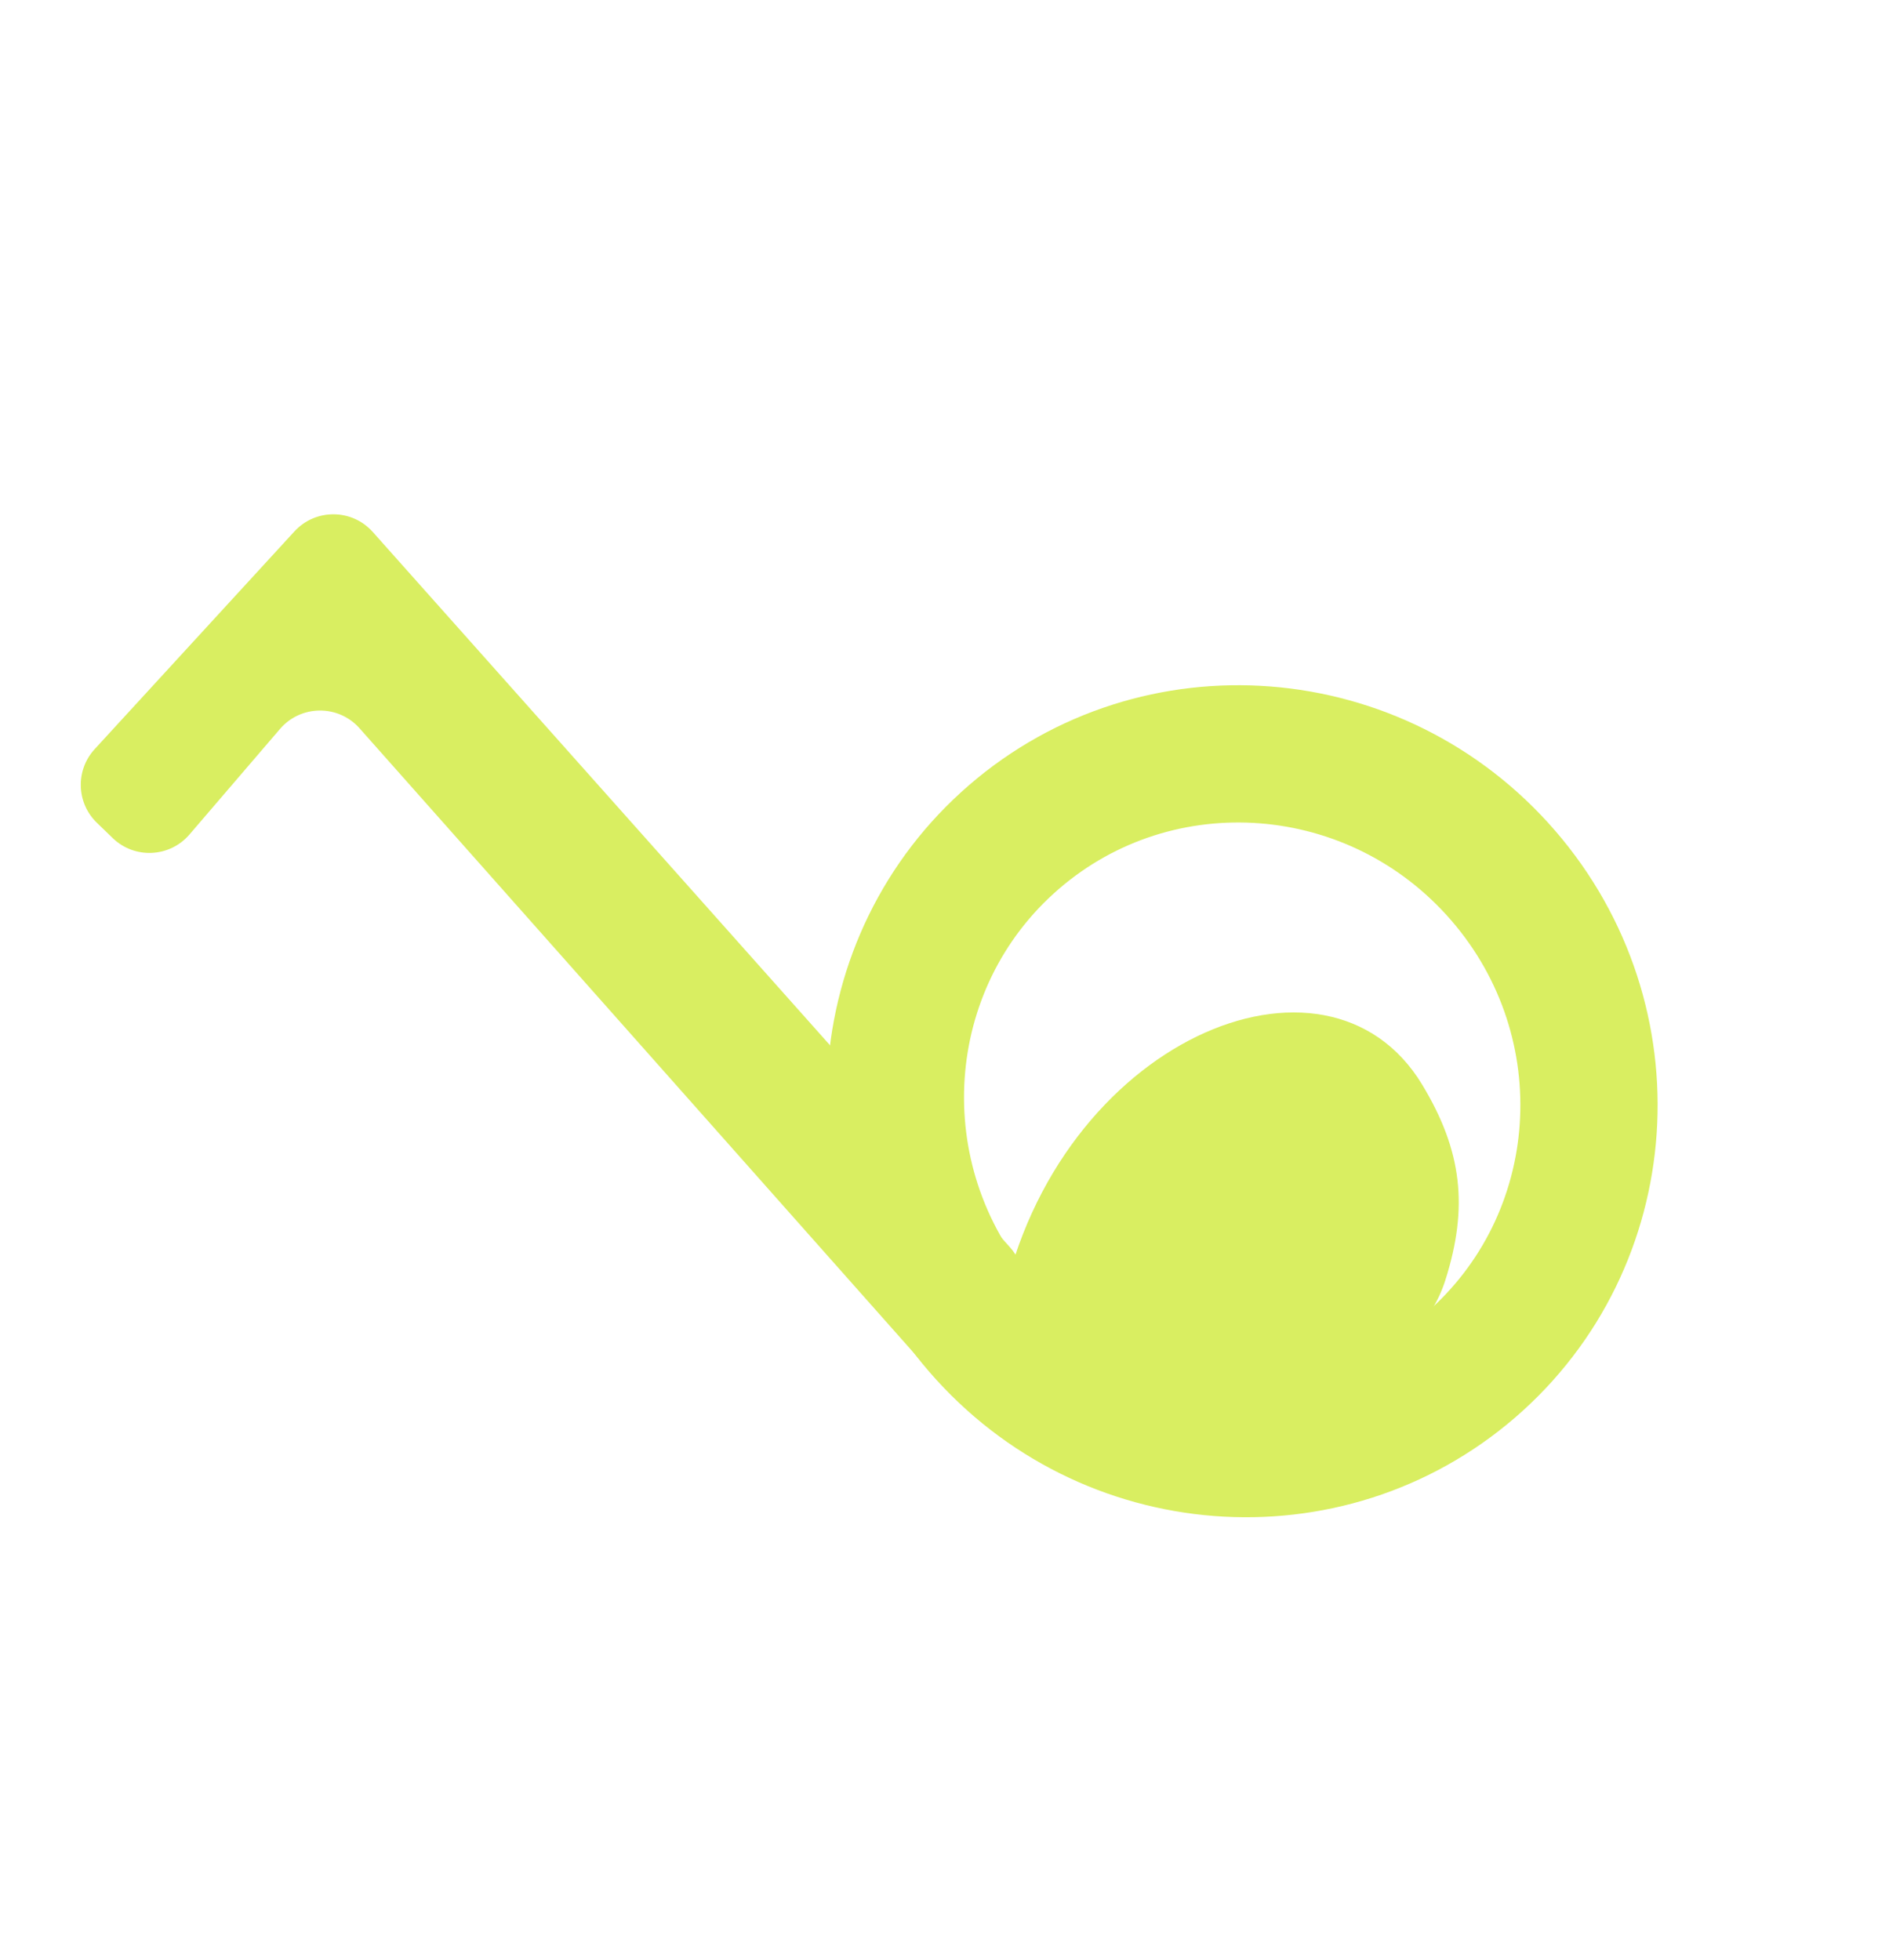 <svg width="80" height="83" viewBox="0 0 80 83" fill="none" xmlns="http://www.w3.org/2000/svg">
<path d="M42.465 55.487C44.683 60.387 59.001 61.167 61.211 54.216C62.197 51.114 61.915 48.726 60.233 45.941C56.182 39.227 44.77 44.098 42.439 55.231C42.421 55.317 42.428 55.407 42.465 55.487Z" fill="#D9EE61"/>
<path d="M42.94 35.451C36.854 40.709 36.194 49.993 41.551 56.193C46.908 62.392 56.189 63.085 62.275 57.827C68.361 52.568 69.02 43.284 63.664 37.084C58.307 30.885 49.026 30.192 42.94 35.451Z" stroke="#D9EE61" stroke-width="5.813"/>
<path d="M15.227 30.844L39.754 58.485C41.206 60.122 43.902 58.914 43.647 56.74L43.331 54.058C43.278 53.603 43.085 53.175 42.78 52.832L15.787 22.529C14.906 21.541 13.365 21.53 12.47 22.505L4.009 31.727C3.19 32.62 3.231 34.003 4.103 34.846L4.773 35.494C5.698 36.389 7.186 36.319 8.024 35.342L11.858 30.872C12.74 29.844 14.328 29.83 15.227 30.844Z" fill="#D9EE61"/>
</svg>
